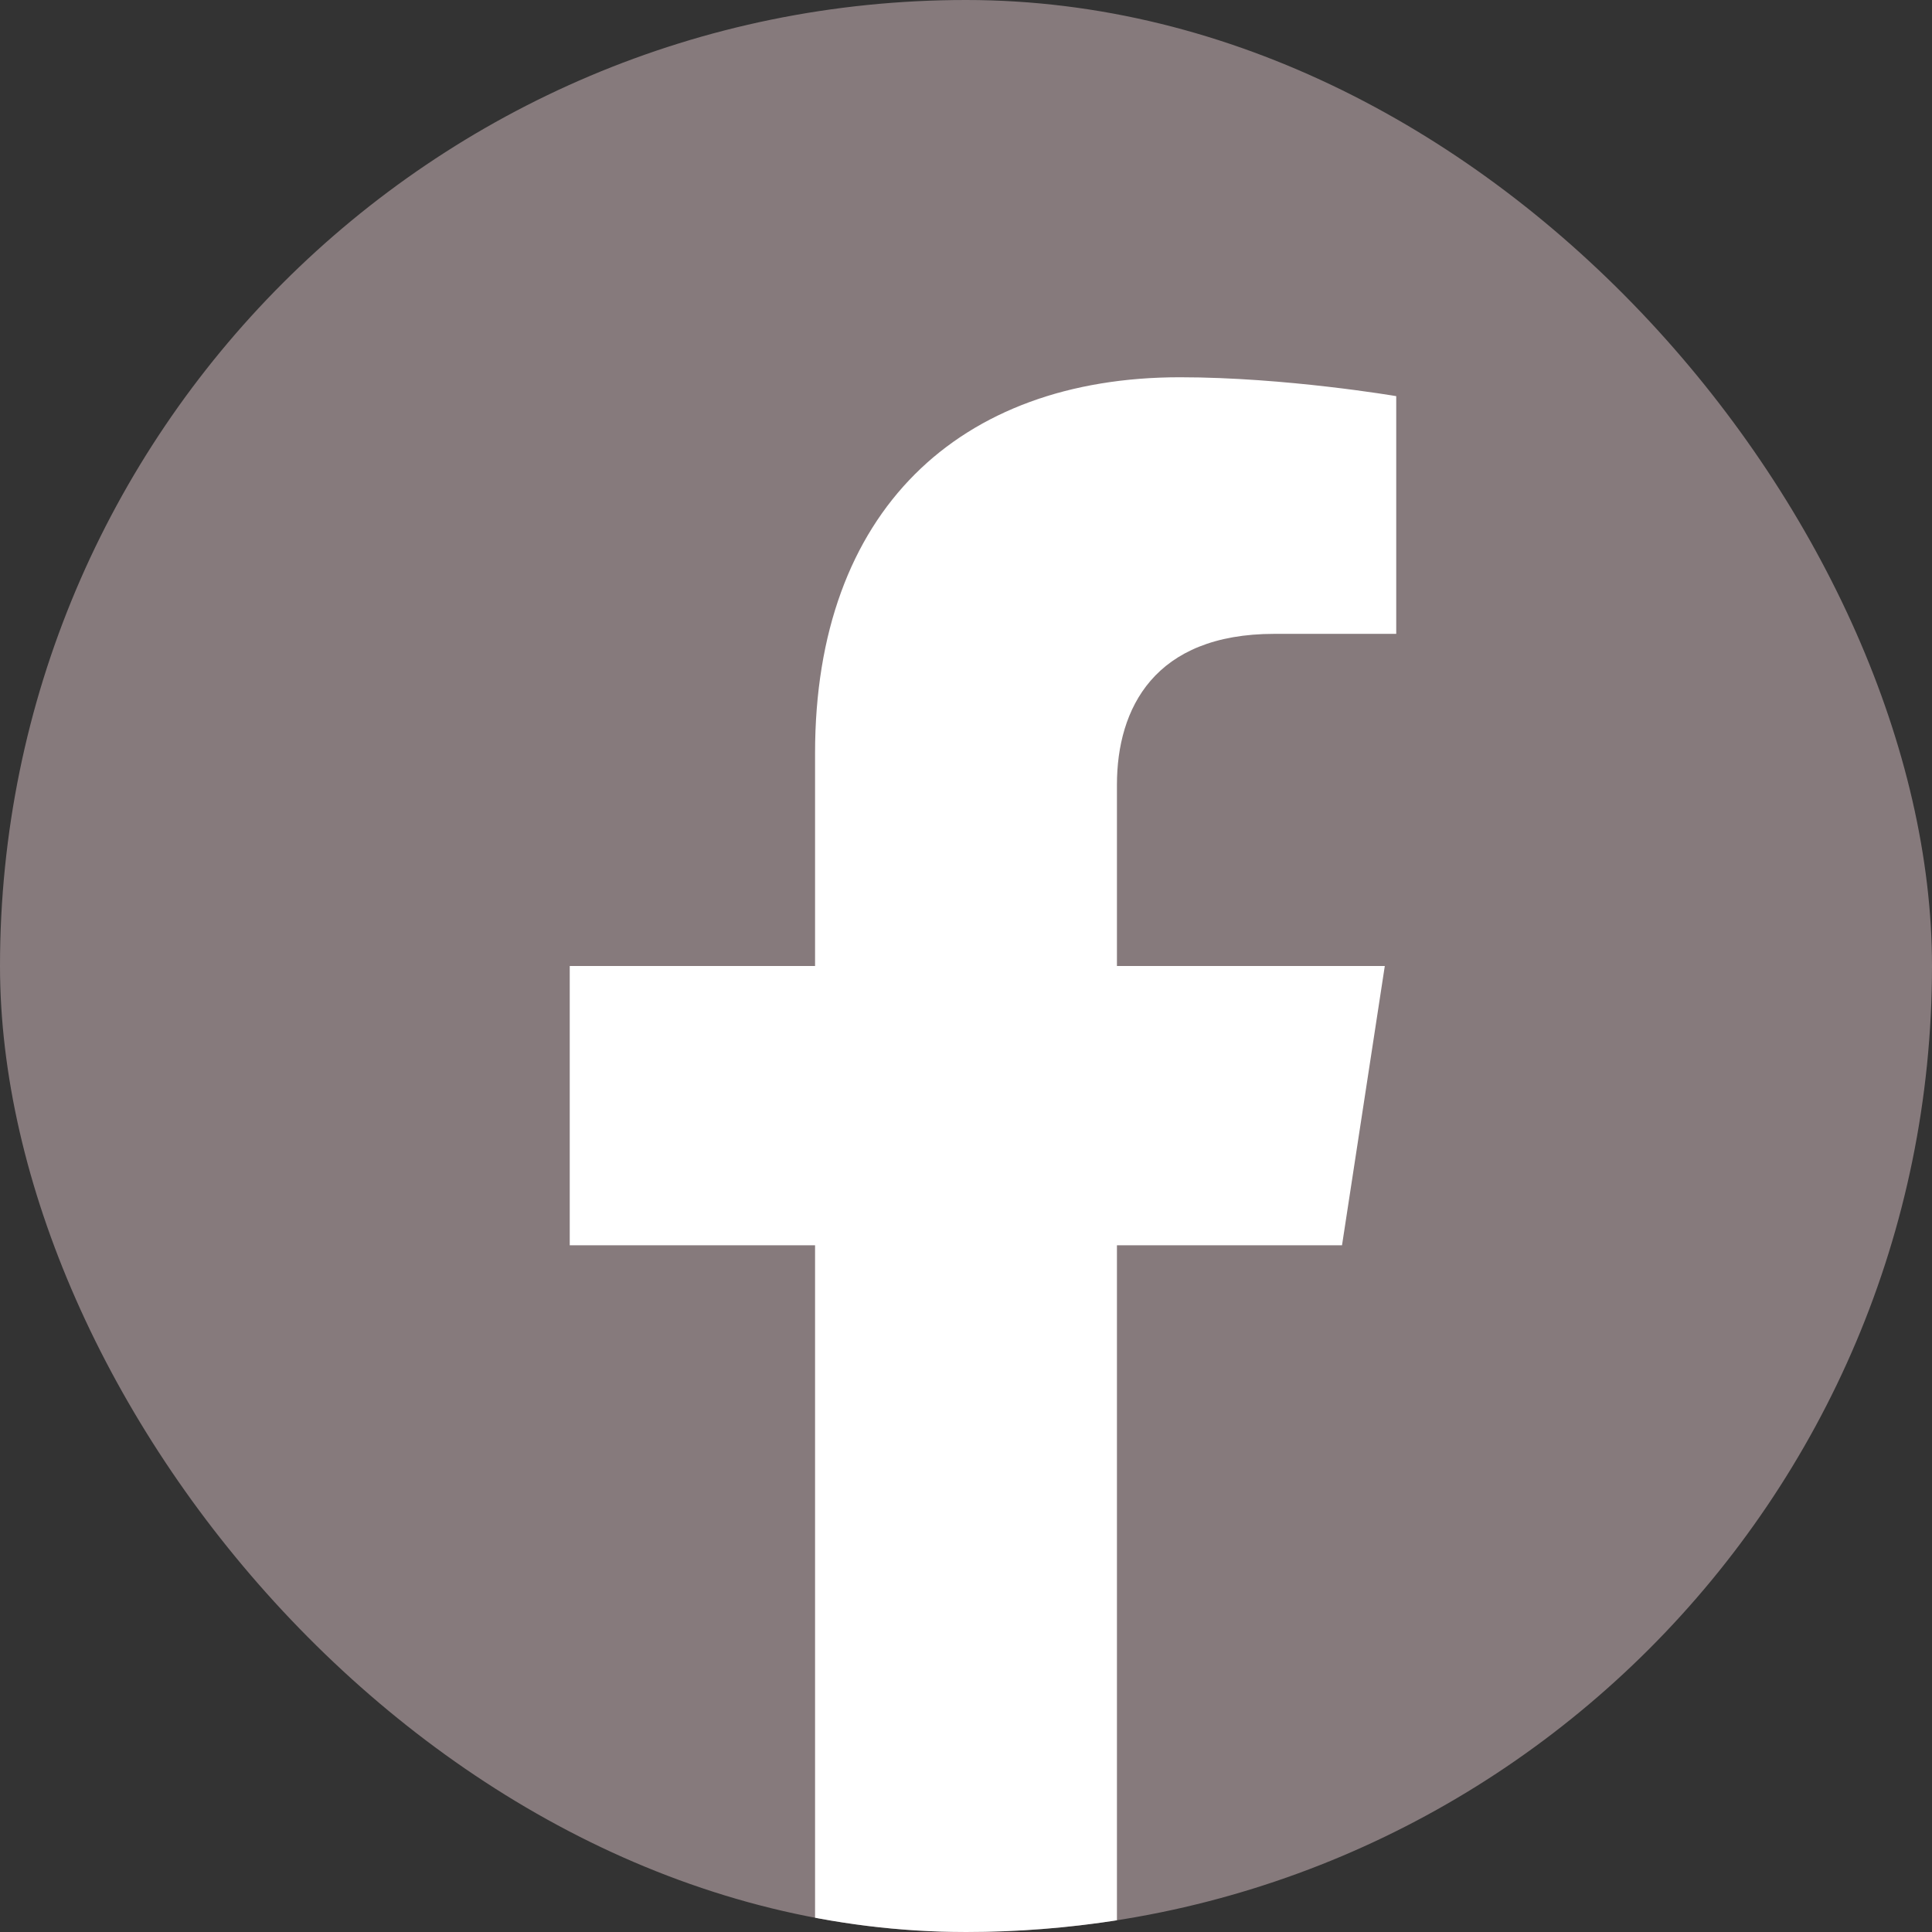 <svg width="48" height="48" viewBox="0 0 48 48" fill="none" xmlns="http://www.w3.org/2000/svg">
<rect x="0" y="0" width="48" height="48" fill="#333333" stroke="none"/>
<g clip-path="url(#clip0_1105_5822)">
<rect width="48" height="48" rx="24" fill="#867A7C"/>
<path d="M33.342 30.939L34.405 24H27.75V19.498C27.75 17.601 28.678 15.748 31.661 15.748H34.689V9.842C34.689 9.842 31.942 9.373 29.316 9.373C23.835 9.373 20.25 12.694 20.25 18.711V24H14.155V30.939H20.25V47.71C21.472 47.902 22.724 48 24 48C25.276 48 26.528 47.899 27.75 47.71V30.939H33.342Z" fill="white"/>
<path fill-rule="evenodd" clip-rule="evenodd" d="M29.316 9.373C23.835 9.373 20.25 12.694 20.25 18.711C20.25 12.697 23.835 9.373 29.316 9.373Z" fill="white"/>
</g>
<defs>
<clipPath id="clip0_1105_5822">
<rect width="48" height="48" rx="24" fill="white"/>
</clipPath>
</defs>
</svg>
